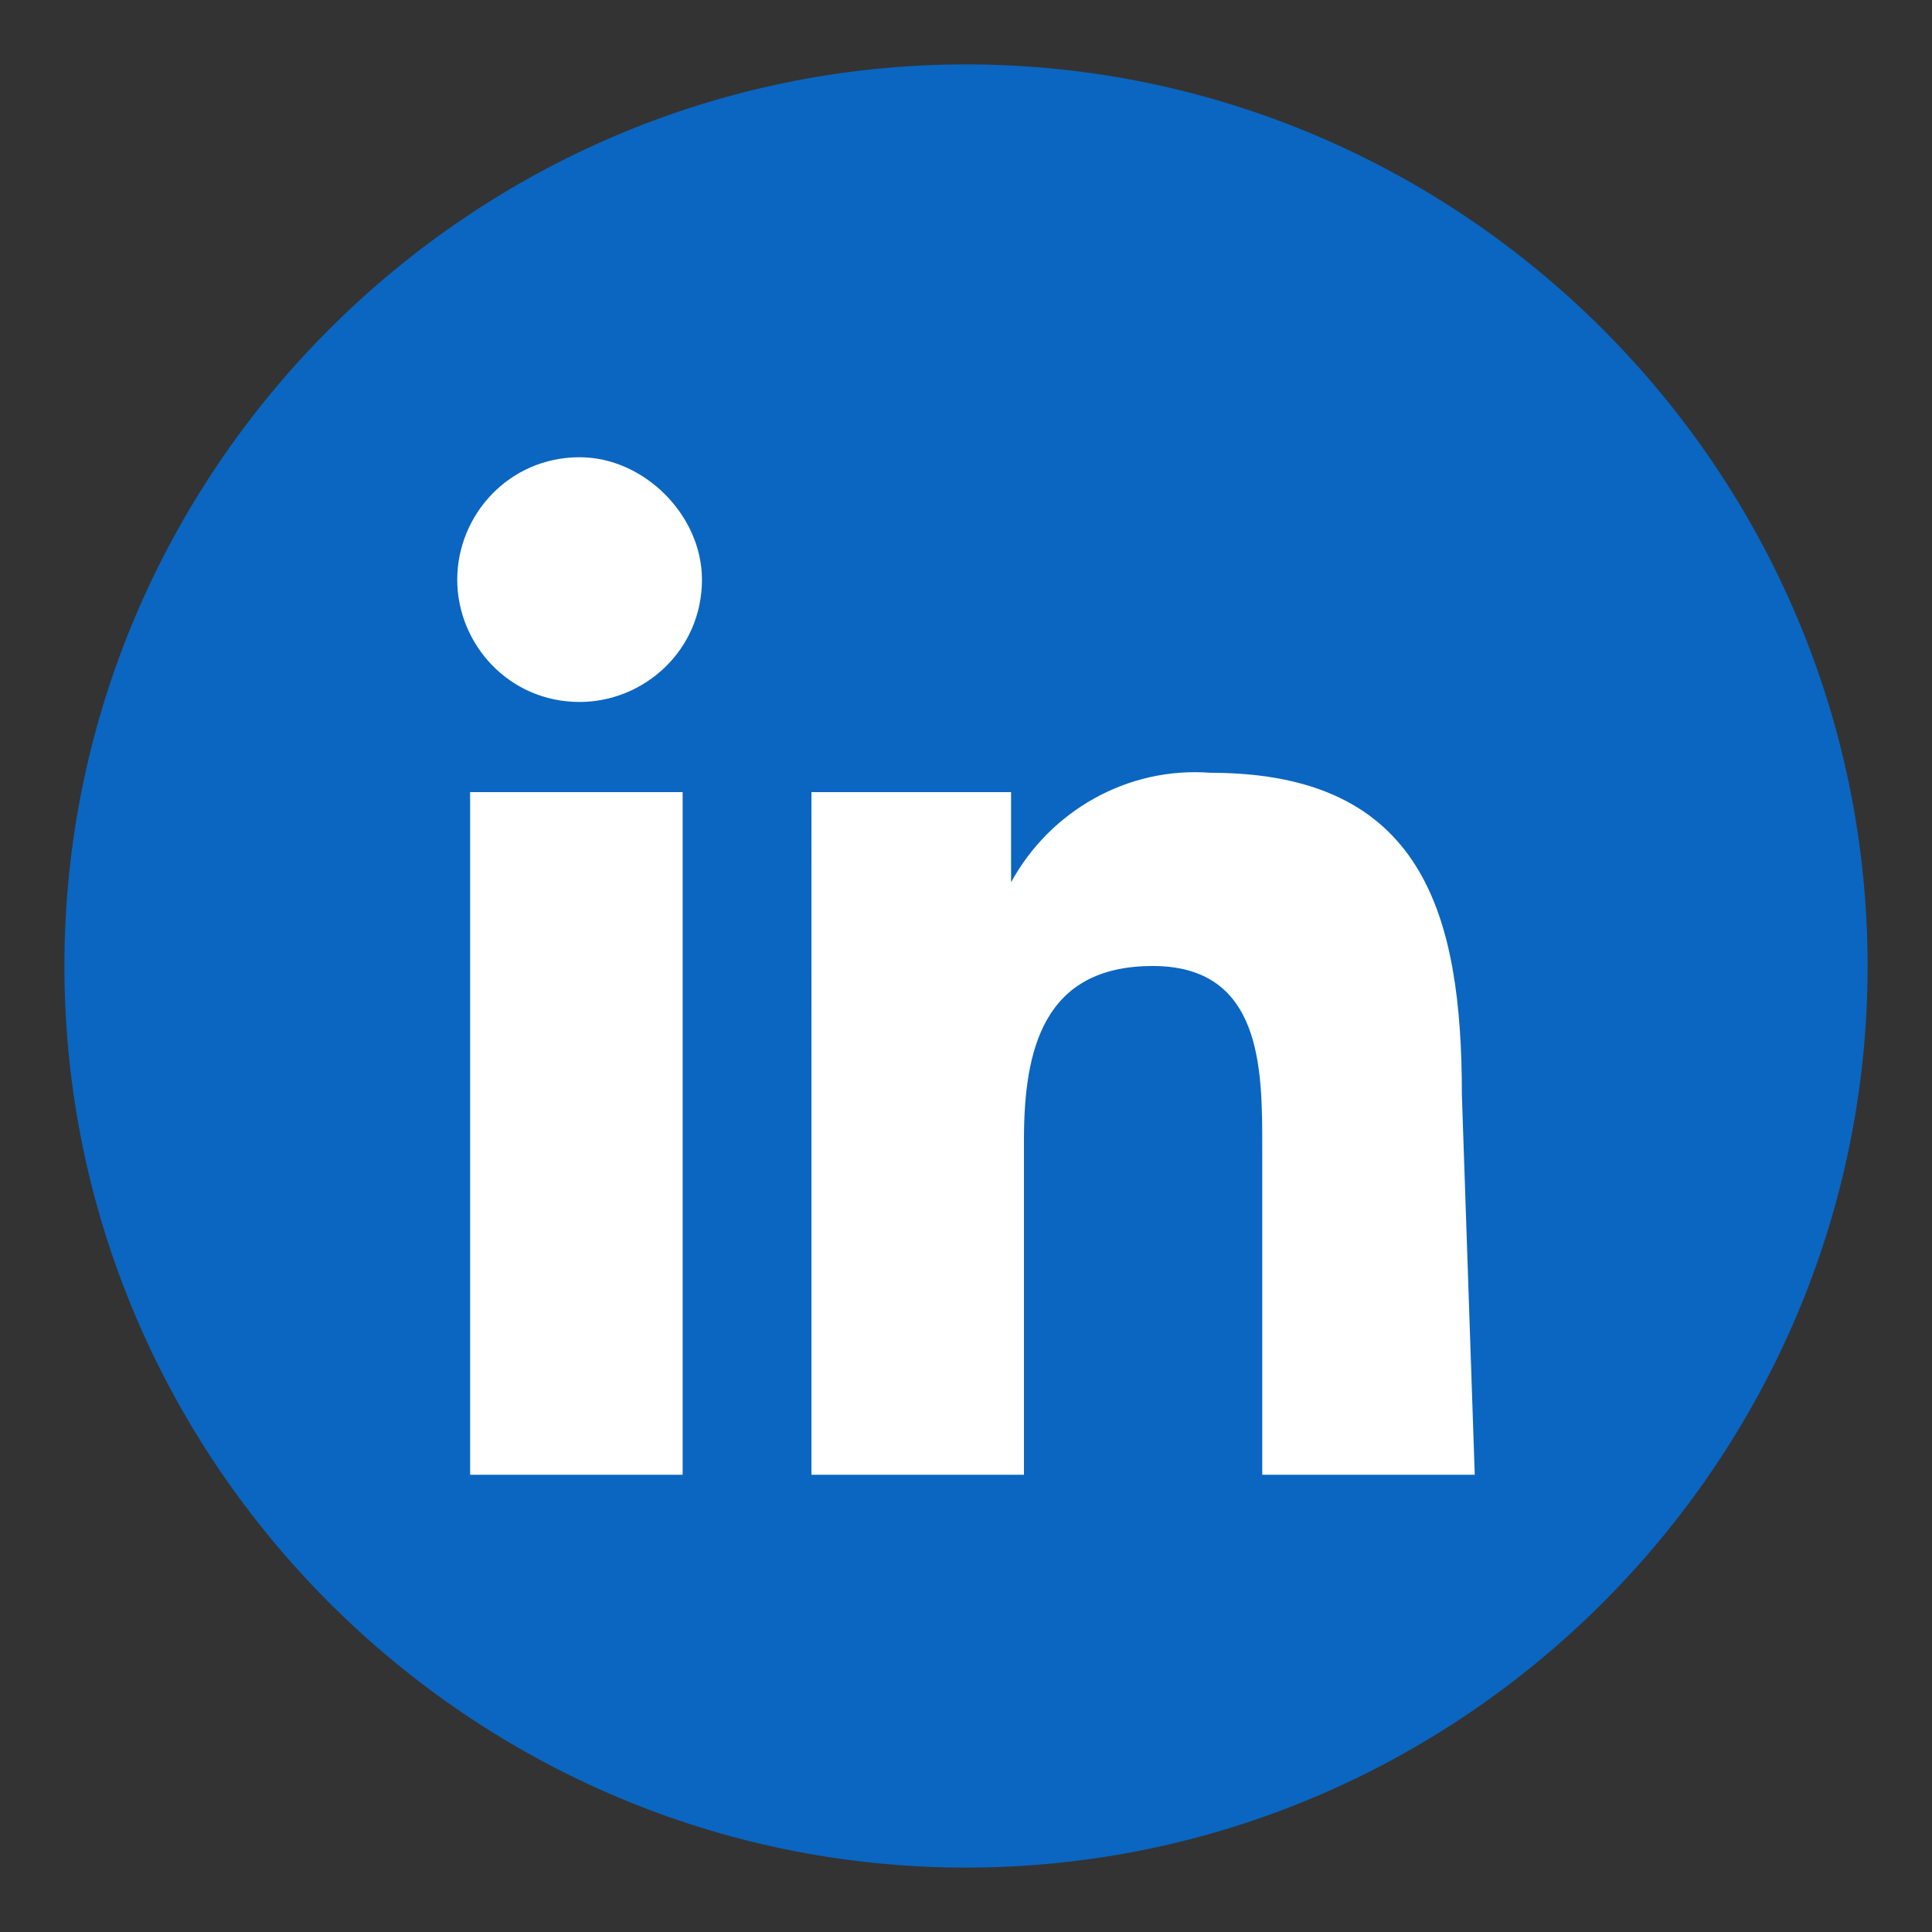 <?xml version="1.0" encoding="utf-8"?>
<!-- Generator: Adobe Illustrator 24.3.0, SVG Export Plug-In . SVG Version: 6.00 Build 0)  -->
<svg version="1.1" id="Layer_1" xmlns="http://www.w3.org/2000/svg" xmlns:xlink="http://www.w3.org/1999/xlink" x="0px" y="0px"
	 viewBox="0 0 30 30" style="enable-background:new 0 0 30 30;" xml:space="preserve">
<rect x="0" y="0" width="30" height="30" fill="#333333" stroke="none"/>
<style type="text/css">
	.st0{fill:#0A66C1;}
	.st1{fill:none;}
	.st2{fill:#FFFFFF;}
</style>
<path class="st0" d="M15,29c7.7,0,14-6.3,14-14S22.7,1,15,1S1,7.3,1,15S7.3,29,15,29"/>
<circle class="st1" cx="15" cy="15" r="14"/>
<g>
	<path class="st2" d="M22.9,22.9h-3.3v-5.1c0-1.2,0-2.8-1.7-2.8c-1.7,0-2,1.3-2,2.7v5.2h-3.3V12.3h3.1v1.4h0
		c0.6-1.1,1.8-1.8,3.1-1.7c3.3,0,3.9,2.2,3.9,5L22.9,22.9z"/>
	<path class="st2" d="M9,10.9c-1.1,0-1.9-0.9-1.9-1.9C7.1,8,7.9,7.1,9,7.1C10,7.1,10.9,8,10.9,9C10.9,10.1,10,10.9,9,10.9L9,10.9"/>
	<rect x="7.3" y="12.3" class="st2" width="3.3" height="10.6"/>
</g>
</svg>
